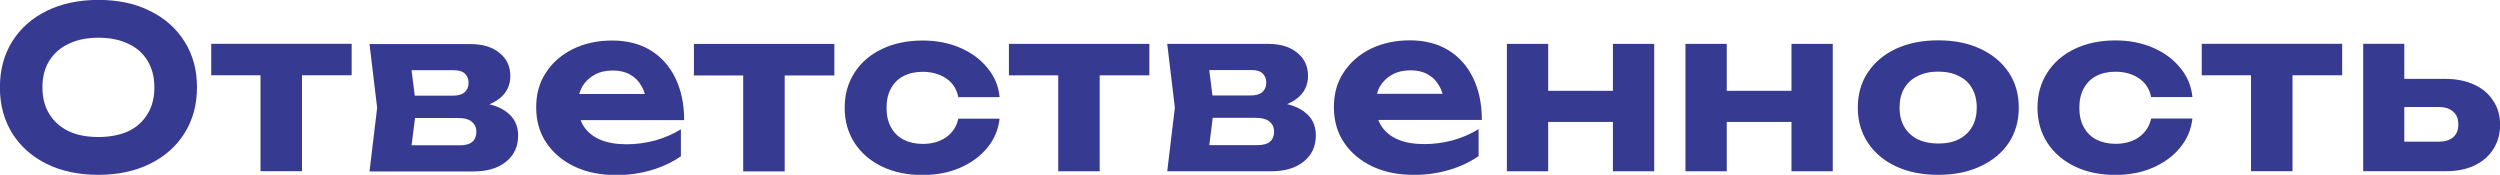 <svg width="286" height="20" viewBox="0 0 286 20" fill="none" xmlns="http://www.w3.org/2000/svg">
<g clip-path="url(#clip0_14021_1021)">
<path d="M270.349 19.584V5.008H275.052V18.38L273.573 16.207H278.988C279.701 16.207 280.254 16.036 280.648 15.695C281.042 15.354 281.233 14.864 281.233 14.236C281.233 13.607 281.042 13.117 280.648 12.776C280.254 12.414 279.701 12.243 278.988 12.243H273.573V9.025H279.754C281.01 9.025 282.116 9.249 283.053 9.686C283.989 10.112 284.713 10.73 285.223 11.529C285.755 12.318 286.011 13.234 286.011 14.289C286.011 15.344 285.745 16.271 285.223 17.081C284.713 17.88 283.989 18.508 283.053 18.945C282.138 19.371 281.052 19.584 279.808 19.584H270.359H270.349ZM251.878 5.008H267.944V8.61H251.878V5.008ZM257.517 6.649H262.262V19.584H257.517V6.649ZM250.814 13.532C250.676 14.811 250.197 15.94 249.388 16.91C248.59 17.88 247.547 18.636 246.271 19.19C245.015 19.734 243.589 20.011 242.004 20.011C240.248 20.011 238.706 19.691 237.354 19.041C236.014 18.391 234.96 17.485 234.216 16.335C233.471 15.173 233.088 13.841 233.088 12.318C233.088 10.794 233.46 9.462 234.216 8.301C234.96 7.139 236.014 6.233 237.354 5.594C238.695 4.944 240.248 4.624 242.004 4.624C243.589 4.624 245.005 4.901 246.271 5.445C247.547 5.988 248.59 6.745 249.388 7.725C250.207 8.684 250.686 9.803 250.814 11.103H246.09C245.898 10.165 245.43 9.451 244.685 8.95C243.951 8.46 243.057 8.205 242.004 8.205C241.174 8.205 240.44 8.364 239.812 8.695C239.195 9.014 238.727 9.483 238.387 10.101C238.046 10.719 237.876 11.454 237.876 12.328C237.876 13.202 238.046 13.937 238.387 14.555C238.727 15.173 239.206 15.642 239.812 15.962C240.44 16.281 241.174 16.452 242.004 16.452C243.079 16.452 243.983 16.196 244.707 15.685C245.441 15.152 245.898 14.449 246.09 13.564H250.814V13.532ZM221.724 16.42C222.661 16.42 223.448 16.26 224.097 15.93C224.757 15.589 225.268 15.109 225.608 14.502C225.97 13.884 226.14 13.159 226.14 12.307C226.14 11.454 225.959 10.719 225.608 10.112C225.268 9.494 224.767 9.025 224.097 8.705C223.448 8.364 222.661 8.194 221.724 8.194C220.788 8.194 220.043 8.364 219.373 8.705C218.713 9.025 218.203 9.494 217.841 10.112C217.479 10.73 217.309 11.454 217.309 12.307C217.309 13.159 217.49 13.895 217.841 14.502C218.203 15.12 218.713 15.589 219.373 15.93C220.033 16.249 220.82 16.42 221.724 16.42ZM221.724 20C219.884 20 218.277 19.68 216.894 19.03C215.511 18.38 214.447 17.475 213.681 16.324C212.915 15.162 212.532 13.831 212.532 12.307C212.532 10.783 212.915 9.43 213.681 8.29C214.447 7.128 215.521 6.223 216.894 5.583C218.288 4.933 219.894 4.614 221.724 4.614C223.555 4.614 225.172 4.933 226.555 5.583C227.949 6.233 229.034 7.139 229.8 8.29C230.566 9.43 230.949 10.773 230.949 12.307C230.949 13.841 230.566 15.184 229.8 16.345C229.034 17.485 227.949 18.38 226.555 19.03C225.172 19.68 223.565 20 221.724 20ZM195.518 10.389H206.754V13.948H195.518V10.389ZM204.945 5.019H209.669V19.595H204.945V5.008V5.019ZM192.816 5.019H197.54V19.595H192.816V5.008V5.019ZM175.09 10.389H186.326V13.948H175.09V10.389ZM184.517 5.019H189.241V19.595H184.517V5.008V5.019ZM172.387 5.019H177.111V19.595H172.387V5.008V5.019ZM161.652 20C159.917 20 158.353 19.68 156.981 19.03C155.619 18.38 154.544 17.475 153.768 16.324C152.98 15.162 152.597 13.809 152.597 12.254C152.597 10.698 152.97 9.409 153.725 8.269C154.47 7.128 155.502 6.233 156.811 5.583C158.141 4.933 159.641 4.614 161.301 4.614C162.96 4.614 164.471 4.987 165.695 5.743C166.918 6.489 167.865 7.555 168.525 8.919C169.185 10.282 169.525 11.881 169.525 13.724H156.396V10.73H166.918L165.205 11.806C165.152 11.007 164.961 10.336 164.62 9.782C164.301 9.217 163.865 8.791 163.322 8.503C162.78 8.194 162.13 8.045 161.386 8.045C160.566 8.045 159.864 8.205 159.268 8.535C158.673 8.865 158.204 9.313 157.864 9.888C157.545 10.463 157.374 11.146 157.374 11.913C157.374 12.882 157.587 13.713 158.013 14.395C158.46 15.077 159.087 15.599 159.907 15.951C160.737 16.313 161.758 16.484 162.95 16.484C164.035 16.484 165.131 16.335 166.216 16.047C167.301 15.738 168.28 15.312 169.153 14.768V17.858C168.163 18.54 167.035 19.073 165.759 19.446C164.503 19.819 163.141 20.011 161.673 20.011L161.652 20ZM138.106 18.572L136.265 16.601H143.872C144.521 16.601 145 16.462 145.298 16.196C145.607 15.919 145.756 15.536 145.756 15.045C145.756 14.587 145.585 14.214 145.245 13.916C144.905 13.628 144.362 13.479 143.606 13.479H137.201V10.922H143.053C143.67 10.922 144.117 10.794 144.404 10.538C144.713 10.261 144.862 9.909 144.862 9.462C144.862 9.014 144.724 8.684 144.458 8.418C144.181 8.141 143.755 8.013 143.181 8.013H136.286L138.095 6.074L138.882 12.318L138.095 18.583L138.106 18.572ZM133.531 19.595L134.403 12.307L133.531 5.019H145.043C146.458 5.019 147.575 5.349 148.384 6.02C149.214 6.67 149.639 7.555 149.639 8.684C149.639 9.739 149.224 10.602 148.384 11.263C147.554 11.913 146.394 12.307 144.915 12.435L145.245 11.668C146.947 11.721 148.245 12.072 149.15 12.744C150.065 13.394 150.533 14.299 150.533 15.482C150.533 16.739 150.065 17.752 149.129 18.498C148.214 19.233 146.958 19.595 145.373 19.595H133.52H133.531ZM115.421 5.019H131.488V8.62H115.421V5.019ZM121.061 6.66H125.806V19.595H121.061V6.649V6.66ZM114.357 13.543C114.219 14.822 113.74 15.951 112.932 16.921C112.134 17.89 111.091 18.647 109.814 19.201C108.559 19.744 107.133 20.021 105.548 20.021C103.792 20.021 102.249 19.702 100.898 19.052C99.557 18.402 98.504 17.496 97.759 16.345C97.014 15.184 96.631 13.852 96.631 12.328C96.631 10.805 97.004 9.473 97.759 8.311C98.504 7.15 99.557 6.244 100.898 5.605C102.239 4.965 103.792 4.635 105.548 4.635C107.133 4.635 108.548 4.912 109.814 5.456C111.091 5.999 112.134 6.755 112.932 7.736C113.751 8.695 114.23 9.814 114.357 11.114H109.633C109.442 10.176 108.974 9.462 108.229 8.961C107.495 8.471 106.601 8.215 105.548 8.215C104.718 8.215 103.984 8.375 103.356 8.705C102.739 9.025 102.271 9.494 101.93 10.112C101.59 10.73 101.419 11.465 101.419 12.339C101.419 13.213 101.59 13.948 101.93 14.566C102.271 15.184 102.749 15.653 103.356 15.972C103.984 16.292 104.718 16.462 105.548 16.462C106.622 16.462 107.527 16.207 108.25 15.695C108.984 15.162 109.442 14.459 109.633 13.575H114.357V13.543ZM79.384 5.029H95.45V8.631H79.384V5.029ZM85.023 6.67H89.769V19.606H85.023V6.649V6.67ZM70.393 20.021C68.659 20.021 67.095 19.702 65.722 19.052C64.361 18.402 63.286 17.496 62.509 16.345C61.722 15.184 61.339 13.831 61.339 12.275C61.339 10.719 61.711 9.43 62.467 8.29C63.212 7.15 64.244 6.255 65.552 5.605C66.882 4.955 68.382 4.635 70.042 4.635C71.702 4.635 73.213 5.008 74.437 5.765C75.66 6.51 76.607 7.576 77.267 8.94C77.927 10.304 78.267 11.902 78.267 13.745H65.137V10.751H75.66L73.947 11.827C73.894 11.028 73.702 10.357 73.362 9.803C73.043 9.238 72.606 8.812 72.064 8.524C71.521 8.215 70.872 8.066 70.127 8.066C69.308 8.066 68.606 8.226 68.01 8.556C67.414 8.887 66.946 9.334 66.606 9.909C66.286 10.485 66.116 11.167 66.116 11.934C66.116 12.904 66.329 13.735 66.755 14.417C67.201 15.099 67.829 15.621 68.648 15.972C69.478 16.335 70.5 16.505 71.692 16.505C72.777 16.505 73.873 16.356 74.958 16.068C76.043 15.759 77.022 15.333 77.895 14.79V17.88C76.905 18.562 75.777 19.094 74.5 19.467C73.245 19.84 71.883 20.032 70.415 20.032L70.393 20.021ZM46.847 18.593L45.007 16.622H52.614C53.263 16.622 53.742 16.484 54.04 16.217C54.338 15.951 54.498 15.557 54.498 15.067C54.498 14.608 54.327 14.236 53.987 13.937C53.646 13.639 53.104 13.5 52.348 13.5H45.943V10.943H51.795C52.412 10.943 52.859 10.815 53.146 10.559C53.455 10.282 53.604 9.931 53.604 9.483C53.604 9.036 53.465 8.705 53.199 8.439C52.923 8.162 52.497 8.034 51.923 8.034H45.028L46.837 6.095L47.624 12.339L46.837 18.604L46.847 18.593ZM42.272 19.616L43.145 12.328L42.272 5.04H53.785C55.2 5.04 56.317 5.37 57.126 6.042C57.955 6.692 58.381 7.576 58.381 8.705C58.381 9.76 57.966 10.623 57.126 11.284C56.296 11.934 55.136 12.328 53.657 12.456L53.987 11.689C55.689 11.742 56.987 12.094 57.892 12.765C58.807 13.415 59.275 14.321 59.275 15.504C59.275 16.761 58.807 17.773 57.87 18.519C56.955 19.254 55.7 19.616 54.114 19.616H42.262H42.272ZM24.163 5.008H40.229V8.61H24.163V5.008ZM29.802 6.649H34.548V19.584H29.802V6.649ZM11.257 15.674C12.587 15.674 13.725 15.45 14.683 15.013C15.641 14.555 16.364 13.895 16.875 13.042C17.407 12.19 17.662 11.177 17.662 9.995C17.662 8.812 17.396 7.8 16.875 6.947C16.364 6.095 15.63 5.445 14.683 5.008C13.725 4.55 12.587 4.315 11.257 4.315C9.927 4.315 8.81 4.55 7.863 5.008C6.905 5.456 6.171 6.095 5.639 6.947C5.107 7.8 4.852 8.812 4.852 9.995C4.852 11.177 5.118 12.19 5.639 13.042C6.171 13.895 6.905 14.555 7.863 15.013C8.82 15.461 9.948 15.674 11.257 15.674ZM11.257 20C9.012 20 7.033 19.584 5.331 18.743C3.649 17.912 2.33 16.739 1.394 15.237C0.458 13.735 -0.011 11.987 -0.011 9.995C-0.011 8.002 0.458 6.255 1.394 4.752C2.33 3.25 3.639 2.088 5.331 1.247C7.033 0.416 9.012 -0.011 11.257 -0.011C13.502 -0.011 15.47 0.405 17.151 1.247C18.854 2.078 20.173 3.25 21.11 4.752C22.067 6.255 22.535 8.002 22.535 9.995C22.535 11.987 22.056 13.735 21.11 15.237C20.173 16.739 18.854 17.901 17.151 18.743C15.47 19.574 13.502 20 11.257 20Z" fill="#363A90"/>
</g>
<defs>
<clipPath id="clip0_14021_1021">
<rect width="286" height="20" fill="white"/>
</clipPath>
</defs>
</svg>
